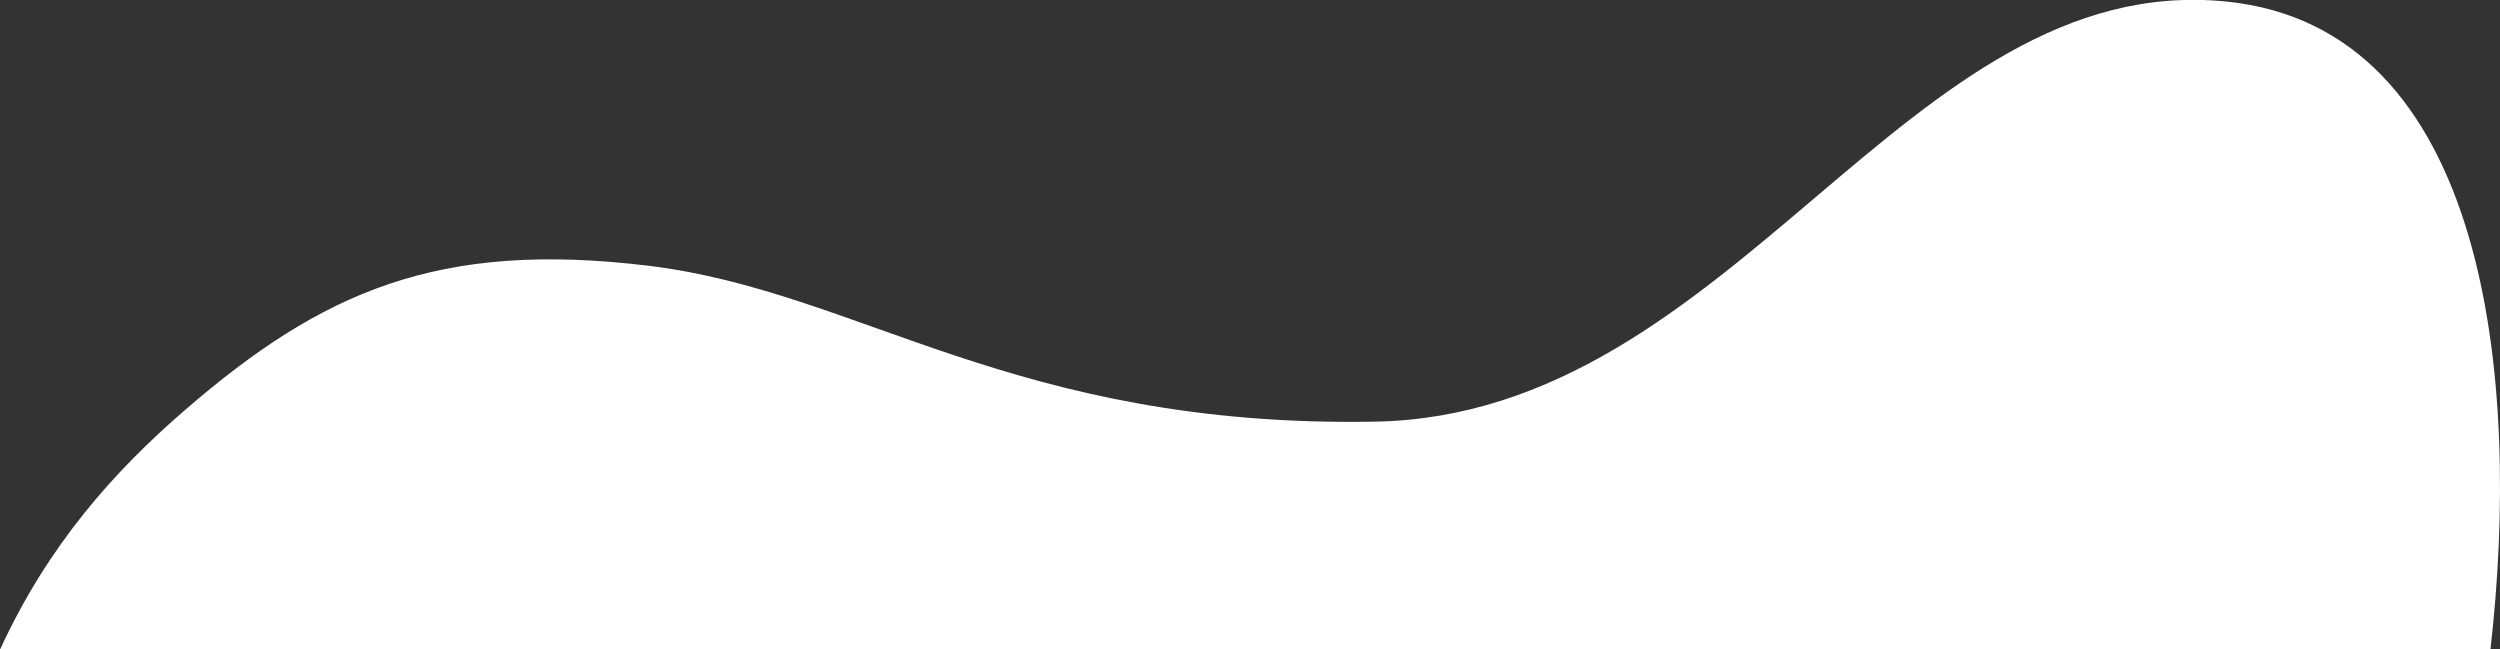 <?xml version="1.0" encoding="utf-8"?>
<!-- Generator: Adobe Illustrator 26.2.1, SVG Export Plug-In . SVG Version: 6.00 Build 0)  -->
<svg version="1.1" id="Ebene_1" xmlns="http://www.w3.org/2000/svg" xmlns:xlink="http://www.w3.org/1999/xlink" x="0px" y="0px"
	 viewBox="0 0 2502 650" style="enable-background:new 0 0 2502 650;" xml:space="preserve">
<rect x="0" y="0" width="2502" height="650" fill="#333333" stroke="none"/>
<style type="text/css">
	.st0{fill:#FFFFFF;}
</style>
<g>
	<path class="st0" d="M2227.7,1.5C1907-30.5,1737.1,415.8,1375.7,422S860.3,291.7,649.3,266S322,292.1,185.2,410.3
		C114.6,471.3,48.2,545.2,0,650.2h2492.4C2523.7,378.6,2489.2,27.5,2227.7,1.5z"/>
</g>
</svg>
